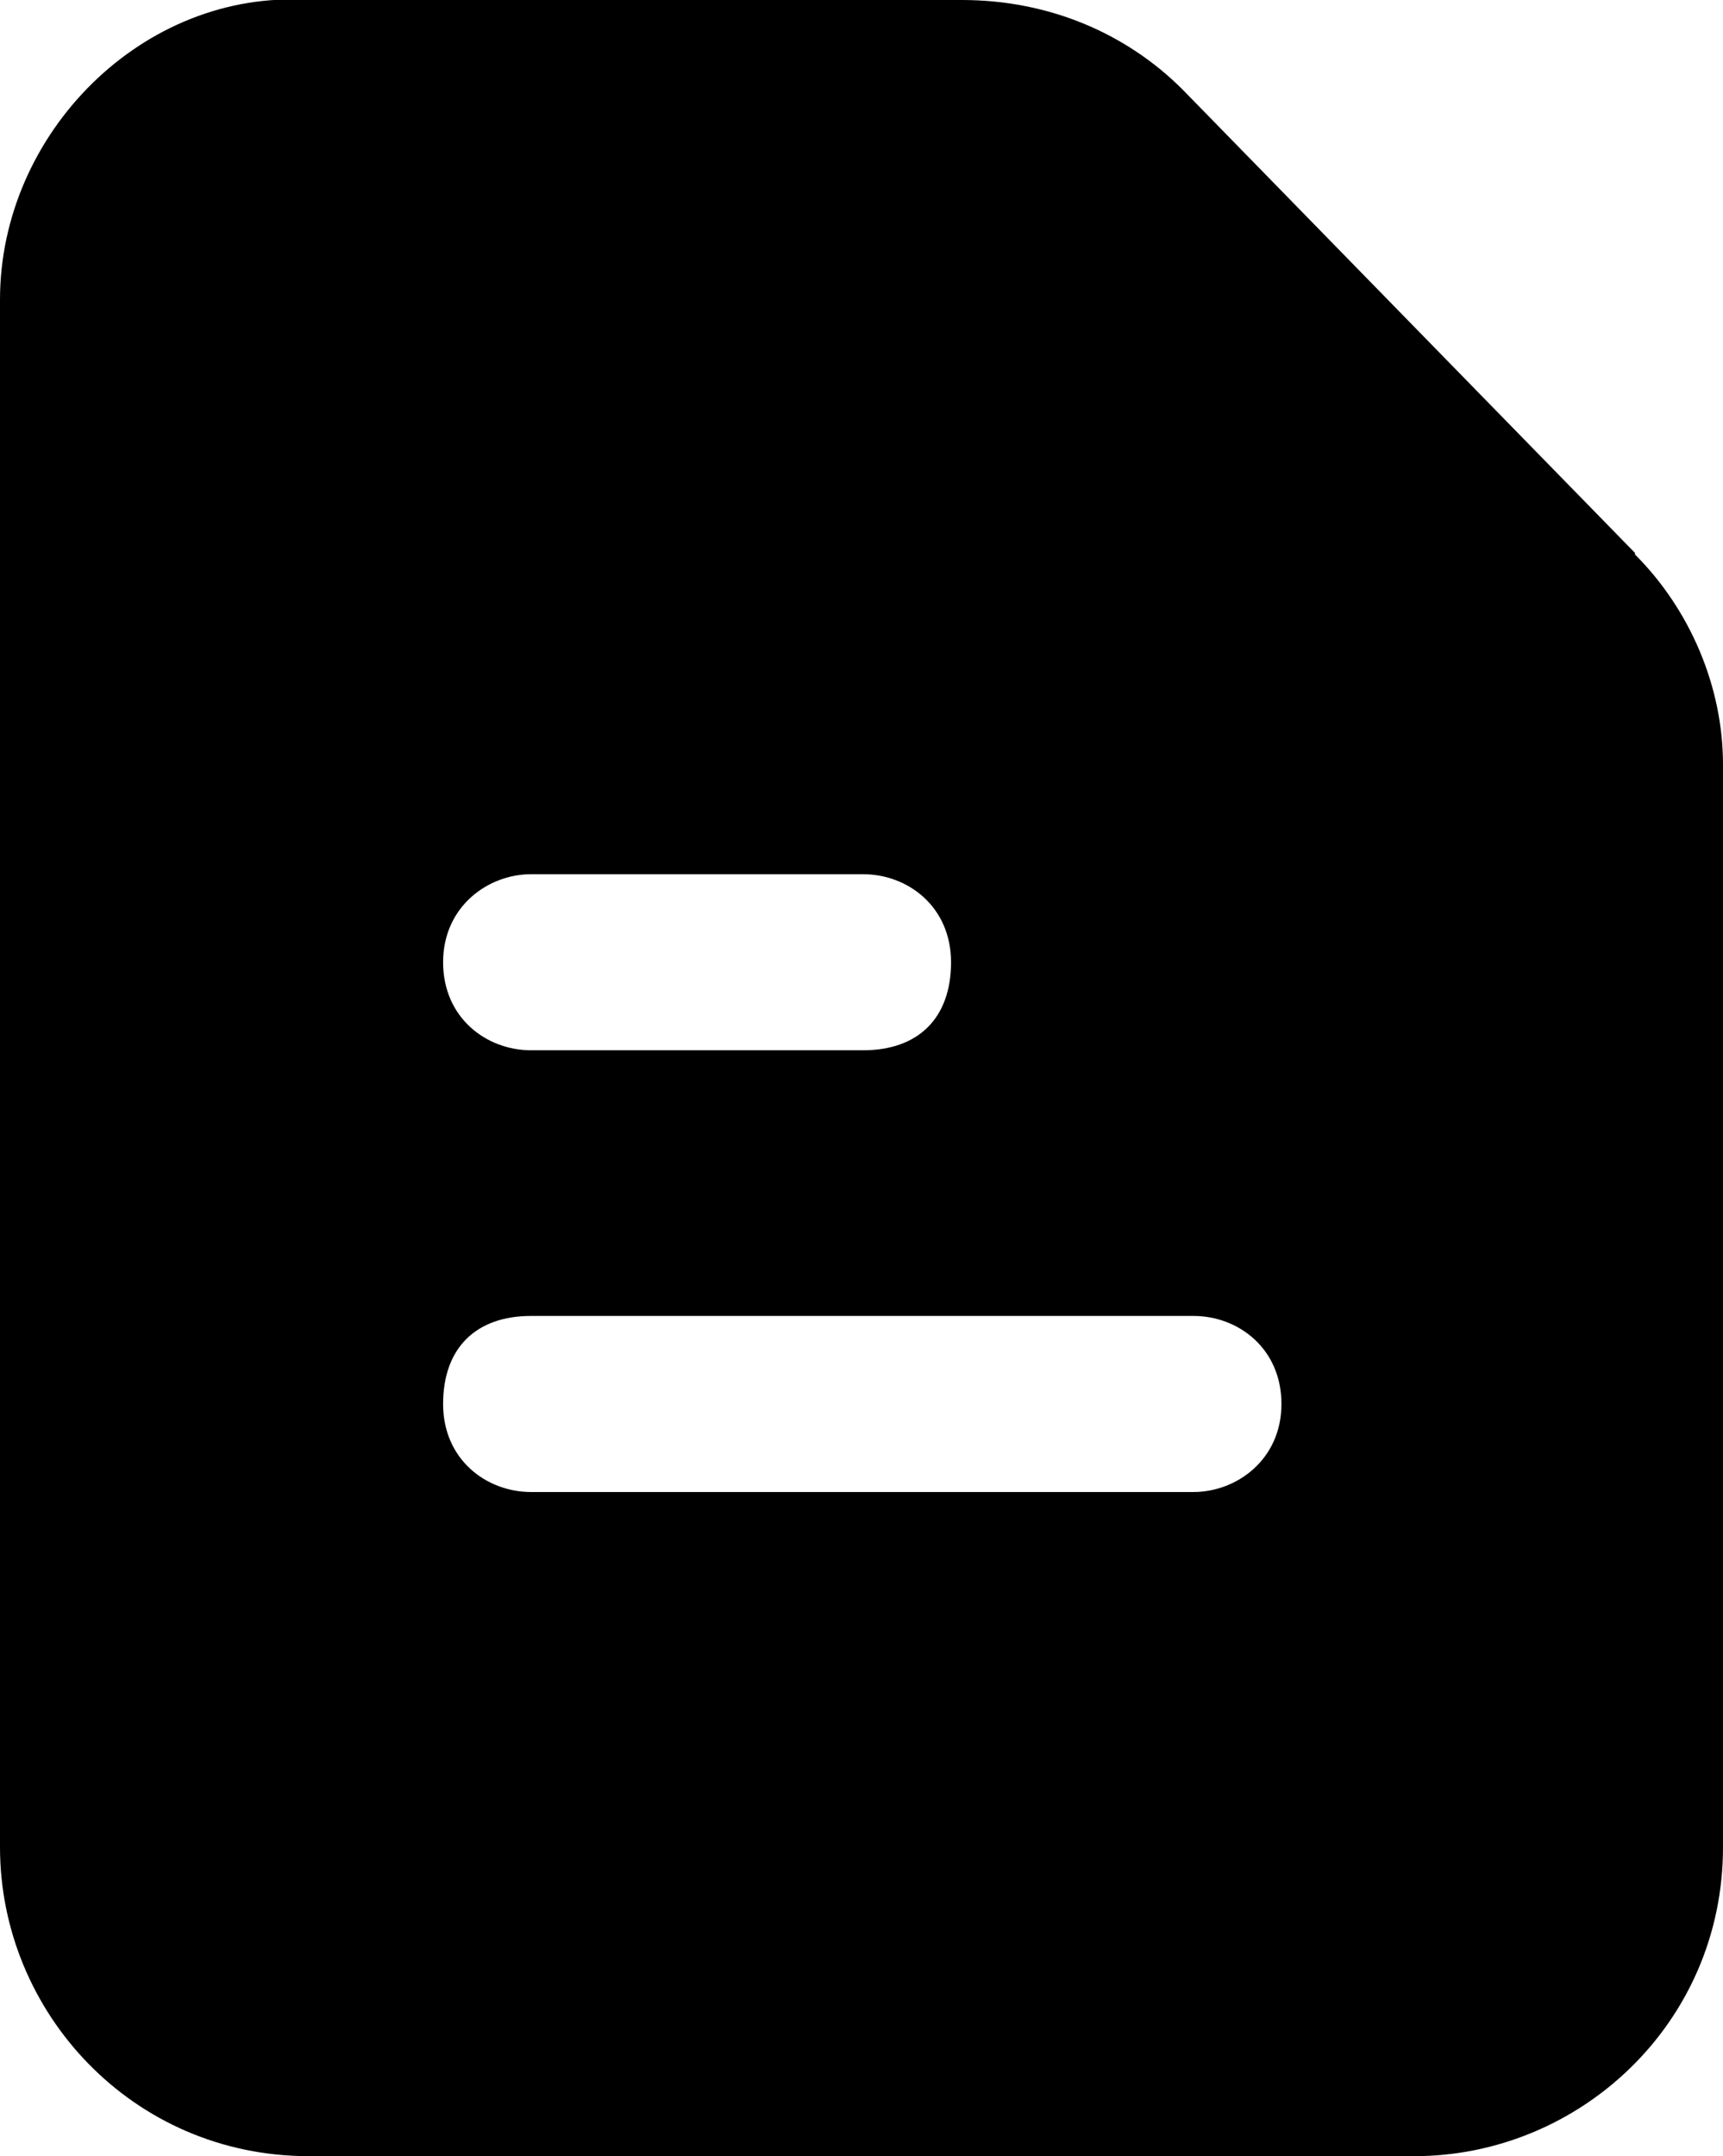 <?xml version="1.0" encoding="UTF-8"?>
<svg id="Layer_2" data-name="Layer 2" xmlns="http://www.w3.org/2000/svg" viewBox="0 0 11.16 13.96">
  <defs>
    <style>
      .cls-1 {
        fill: #000;
        stroke-width: 0px;
      }
    </style>
  </defs>
  <g id="Layer_1-2" data-name="Layer 1">
    <path class="cls-1" d="M10.59,3.58L7.66.58C7.3.22,6.8,0,6.23,0H2C.93-.07,0,.86,0,1.94v10.02c0,1.07.86,2,2,2h7.16c1.07,0,2-.86,2-2v-7.01c0-.5-.21-1-.57-1.36ZM3.44,5.66h2.15c.29,0,.57.21.57.57s-.21.57-.57.57h-2.15c-.29,0-.57-.21-.57-.57s.29-.57.57-.57ZM7.73,9.66H3.44c-.29,0-.57-.21-.57-.57s.21-.57.57-.57h4.29c.29,0,.57.21.57.57s-.29.57-.57.57Z"/>
  </g>
</svg>